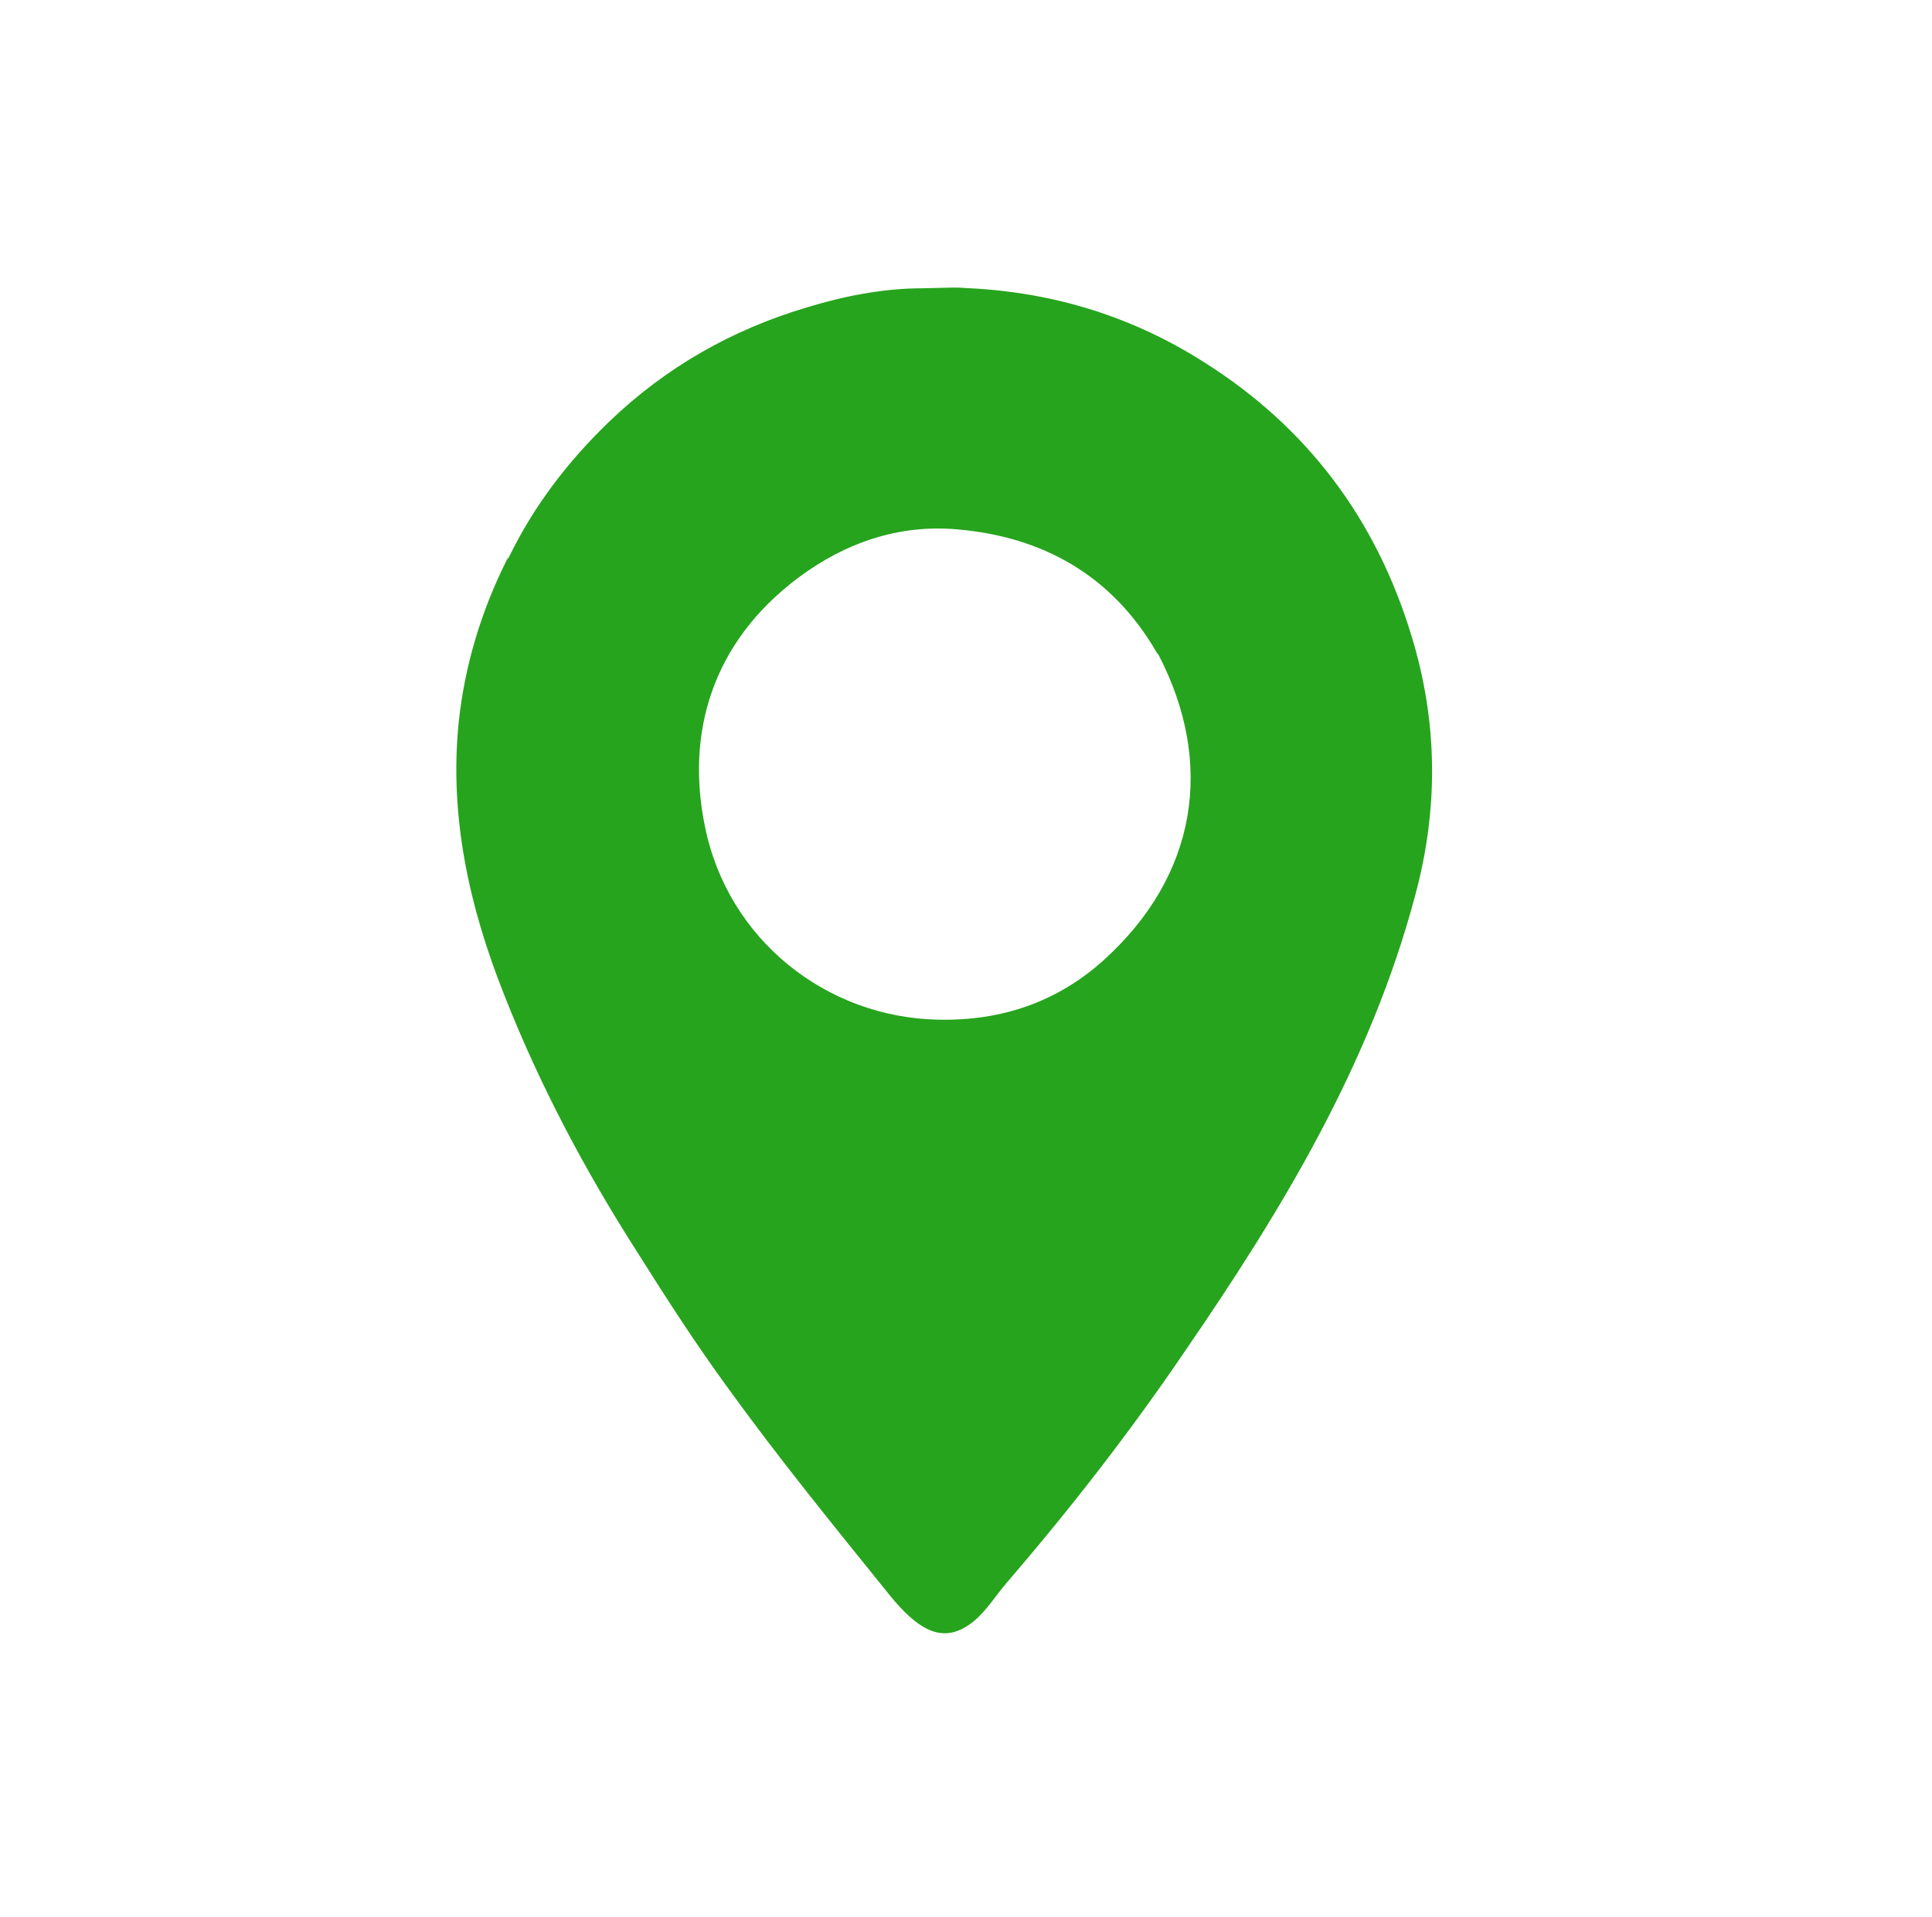 <?xml version="1.0" encoding="utf-8"?>
<!-- Generator: Adobe Illustrator 27.5.0, SVG Export Plug-In . SVG Version: 6.00 Build 0)  -->
<svg version="1.1" id="Capa_1" xmlns="http://www.w3.org/2000/svg" xmlns:xlink="http://www.w3.org/1999/xlink" x="0px" y="0px"
	 viewBox="0 0 262 260" style="enable-background:new 0 0 262 260;" xml:space="preserve">
<style type="text/css">
	.st0{fill:#26A41D;}
</style>
<g>
	<path class="st0" d="M129.4,39c1.2,0,1.6,0.1,2.2,0.1c11.5,0.6,22.1,3.9,31.8,10.1c13.9,8.8,23.2,21.2,28,37
		c3.6,11.7,3.7,23.5,0.5,35.3c-6.1,22.9-18.1,42.7-31.3,61.9c-7.4,10.9-15.5,21.3-24.1,31.3c-1.8,2.1-3.2,4.6-5.6,6
		c-3.4,2-6.5,0.3-10.3-4.4c-7.5-9.3-15-18.5-22-28.2c-4.3-5.9-8.3-12.1-12.2-18.3c-7.1-11.1-13.2-22.6-18-34.8
		c-4.7-11.8-7.5-24.1-6.2-37C63,90.4,65.2,83,68.7,76c0.1-0.1,0.2-0.3,0.3-0.4c3.4-7,8-13,13.6-18.4c7.7-7.4,16.7-12.5,26.8-15.5
		c4.9-1.5,10.3-2.6,15.7-2.6 M156.8,88.4c-6-10.3-15.3-15.6-27-16.6c-7.9-0.7-15.2,1.8-21.6,6.6C96.5,87.2,93,99.5,95.6,112.1
		c3.1,15.4,16.5,25.9,31.6,26.2c8.6,0.2,16.2-2.4,22.5-8.1c12.6-11.4,15.1-26.6,7.4-41.4C157,88.7,156.9,88.6,156.8,88.4z"/>
	<path class="st0" d="M128.9,38.9c-0.1,0-0.2,0-0.4,0C128.7,38.9,128.8,38.9,128.9,38.9z"/>
	<path class="st0" d="M68.9,75.6c-0.1,0.1-0.2,0.3-0.3,0.4C68.8,75.8,68.9,75.7,68.9,75.6z"/>
	<path class="st0" d="M157.1,88.8c-0.1-0.1-0.2-0.2-0.3-0.4C156.9,88.6,157,88.7,157.1,88.8z"/>
</g>
</svg>
